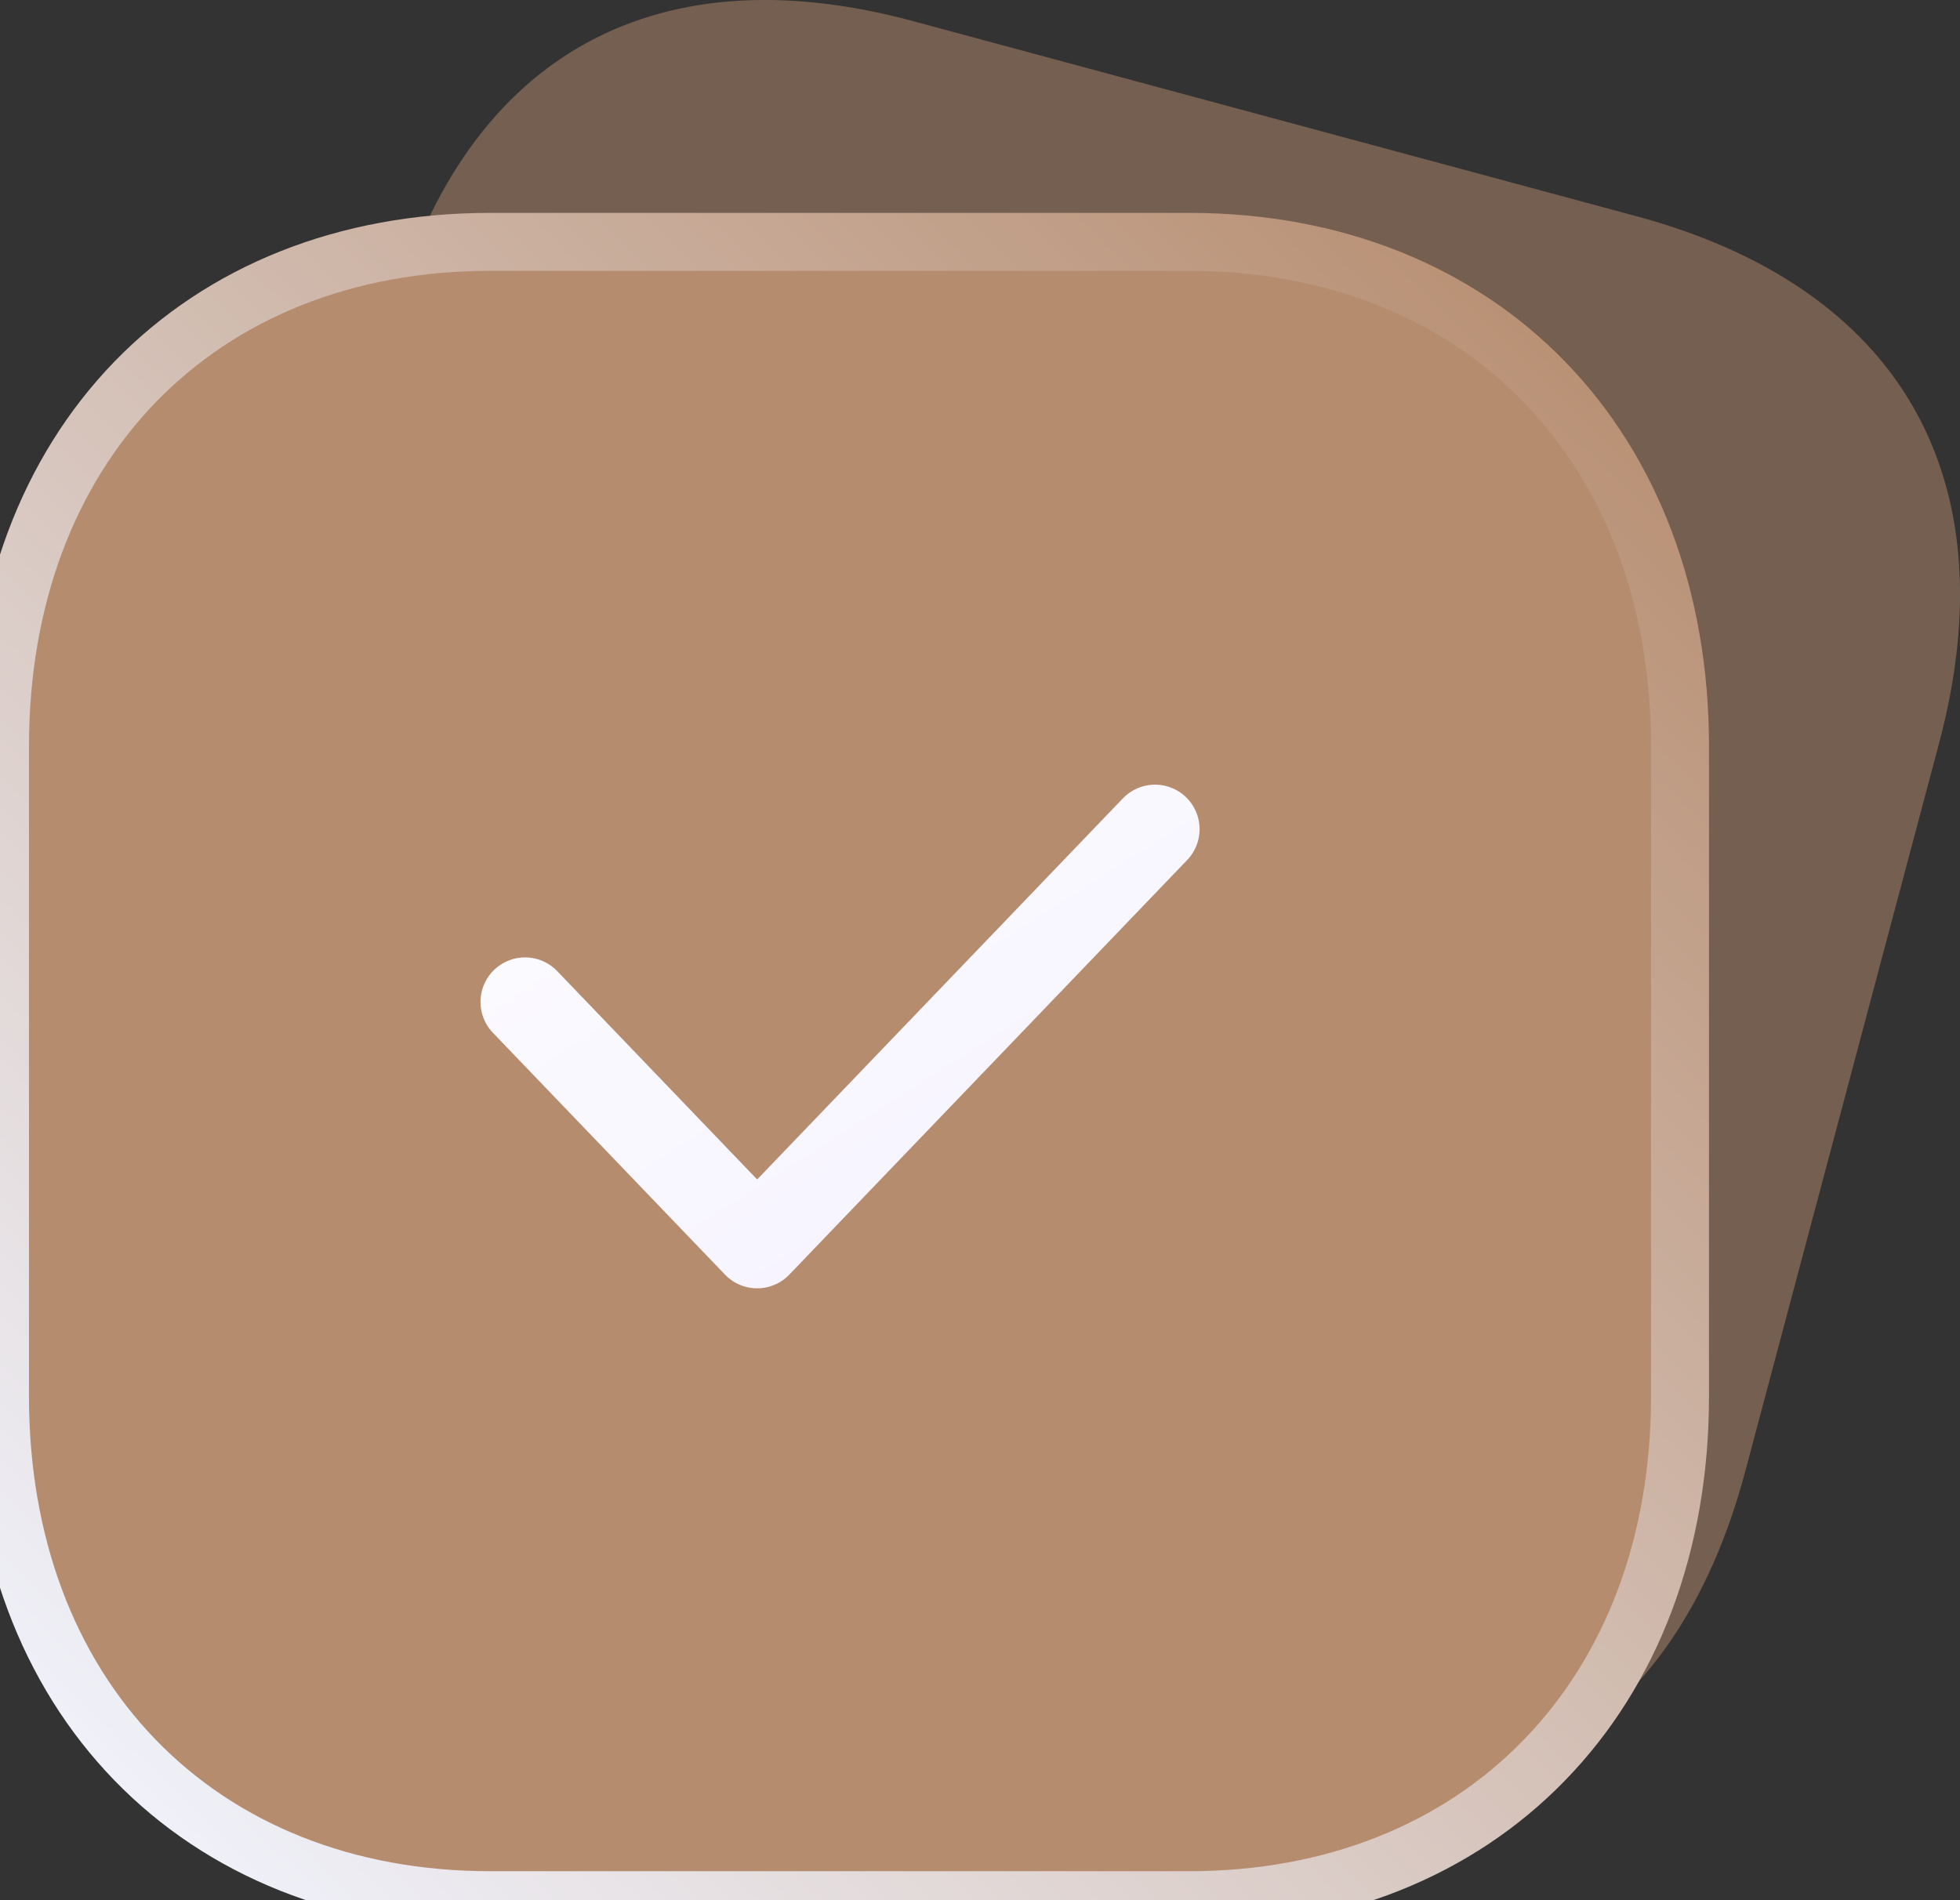 <?xml version="1.0" encoding="UTF-8"?> <svg xmlns="http://www.w3.org/2000/svg" width="33" height="32" viewBox="0 0 33 32" fill="none"><rect x="0" y="0" width="33" height="32" fill="#333333" stroke="none"/><g clip-path="url(#clip0_194_1736)"><path opacity="0.5" d="M15.369 0.355L27.555 3.642C31.995 4.84 33.837 8.051 32.647 12.52L29.386 24.773C28.196 29.243 25.007 31.096 20.567 29.898L8.383 26.612C3.943 25.414 2.112 22.207 3.302 17.738L6.563 5.485C7.753 1.015 10.931 -0.842 15.371 0.355H15.369Z" fill="#B68C6E"></path><path d="M8.253 4.073H20.019C22.458 4.073 24.538 4.921 26.006 6.435C27.47 7.945 28.286 10.075 28.286 12.569V23.516C28.286 26.004 27.47 28.131 26.004 29.64C24.538 31.152 22.458 32 20.019 32H8.253C5.814 32 3.738 31.151 2.273 29.639C0.811 28.13 0 26.003 0 23.516V12.569C0 10.076 0.811 7.945 2.273 6.433C3.738 4.922 5.814 4.073 8.253 4.073Z" fill="#B68C6E" stroke="url(#paint0_linear_194_1736)" stroke-width="0.976" stroke-linecap="round" stroke-linejoin="round"></path><path d="M8.84 16.873L12.748 20.946L19.447 13.964" stroke="url(#paint1_linear_194_1736)" stroke-width="1.5" stroke-linecap="round" stroke-linejoin="round"></path></g><defs><linearGradient id="paint0_linear_194_1736" x1="27.715" y1="4.638" x2="1.431" y2="31.77" gradientUnits="userSpaceOnUse"><stop stop-color="#B68C6E"></stop><stop offset="1" stop-color="#F2F5FF"></stop></linearGradient><linearGradient id="paint1_linear_194_1736" x1="4.863" y1="11.171" x2="13.458" y2="24.639" gradientUnits="userSpaceOnUse"><stop stop-color="white"></stop><stop offset="1" stop-color="#F5F2FF"></stop></linearGradient><clipPath id="clip0_194_1736"><rect width="33" height="32" fill="white"></rect></clipPath></defs></svg> 
